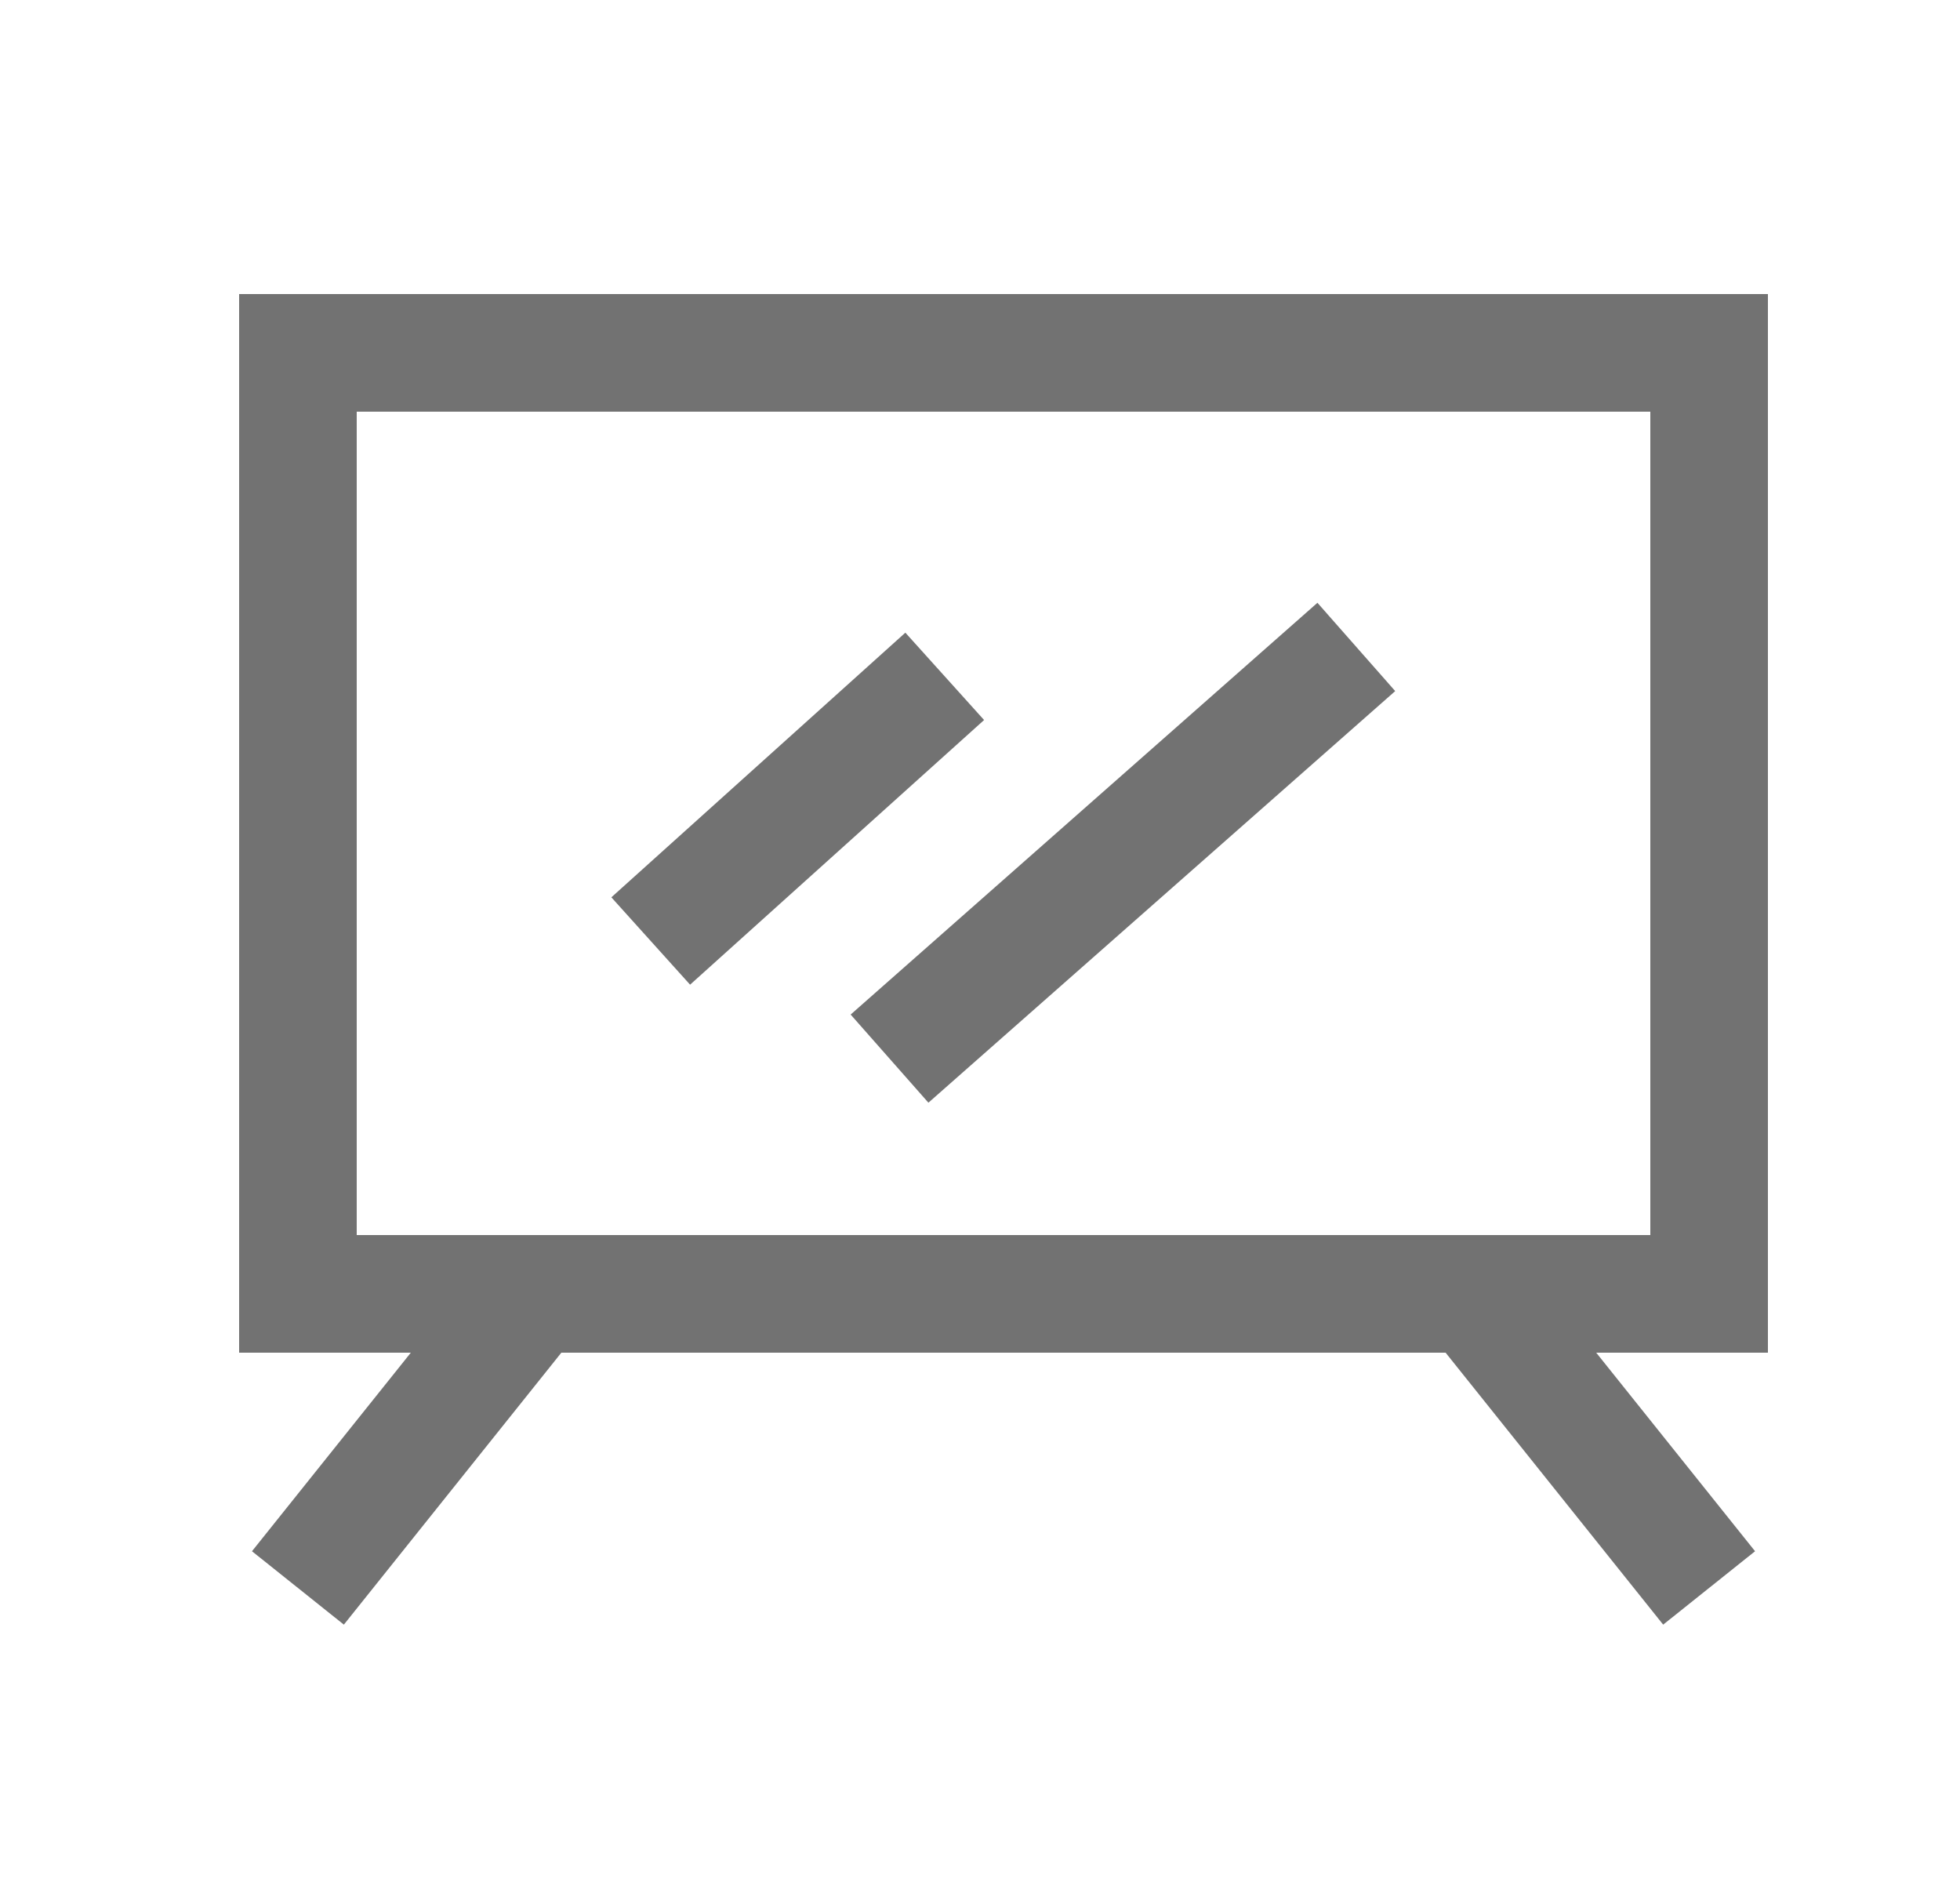 <svg width="25" height="24" viewBox="0 0 25 24" fill="none" xmlns="http://www.w3.org/2000/svg">
<path d="M10.85 12.938L16.804 7.687L17.796 8.813L11.842 14.062L10.85 12.938Z" fill="#727272"/>
<path d="M11.548 8.068L7.798 11.443L8.802 12.557L12.552 9.182L11.548 8.068Z" fill="#727272"/>
<path fill-rule="evenodd" clip-rule="evenodd" d="M3.05 3.75H22.55V17.25H20.36L22.386 19.782L21.214 20.718L18.439 17.25H7.16L4.386 20.718L3.214 19.782L5.24 17.25H3.05V3.75ZM4.55 5.25V15.75H21.05V5.25H4.55Z" fill="#727272"/>
</svg>
